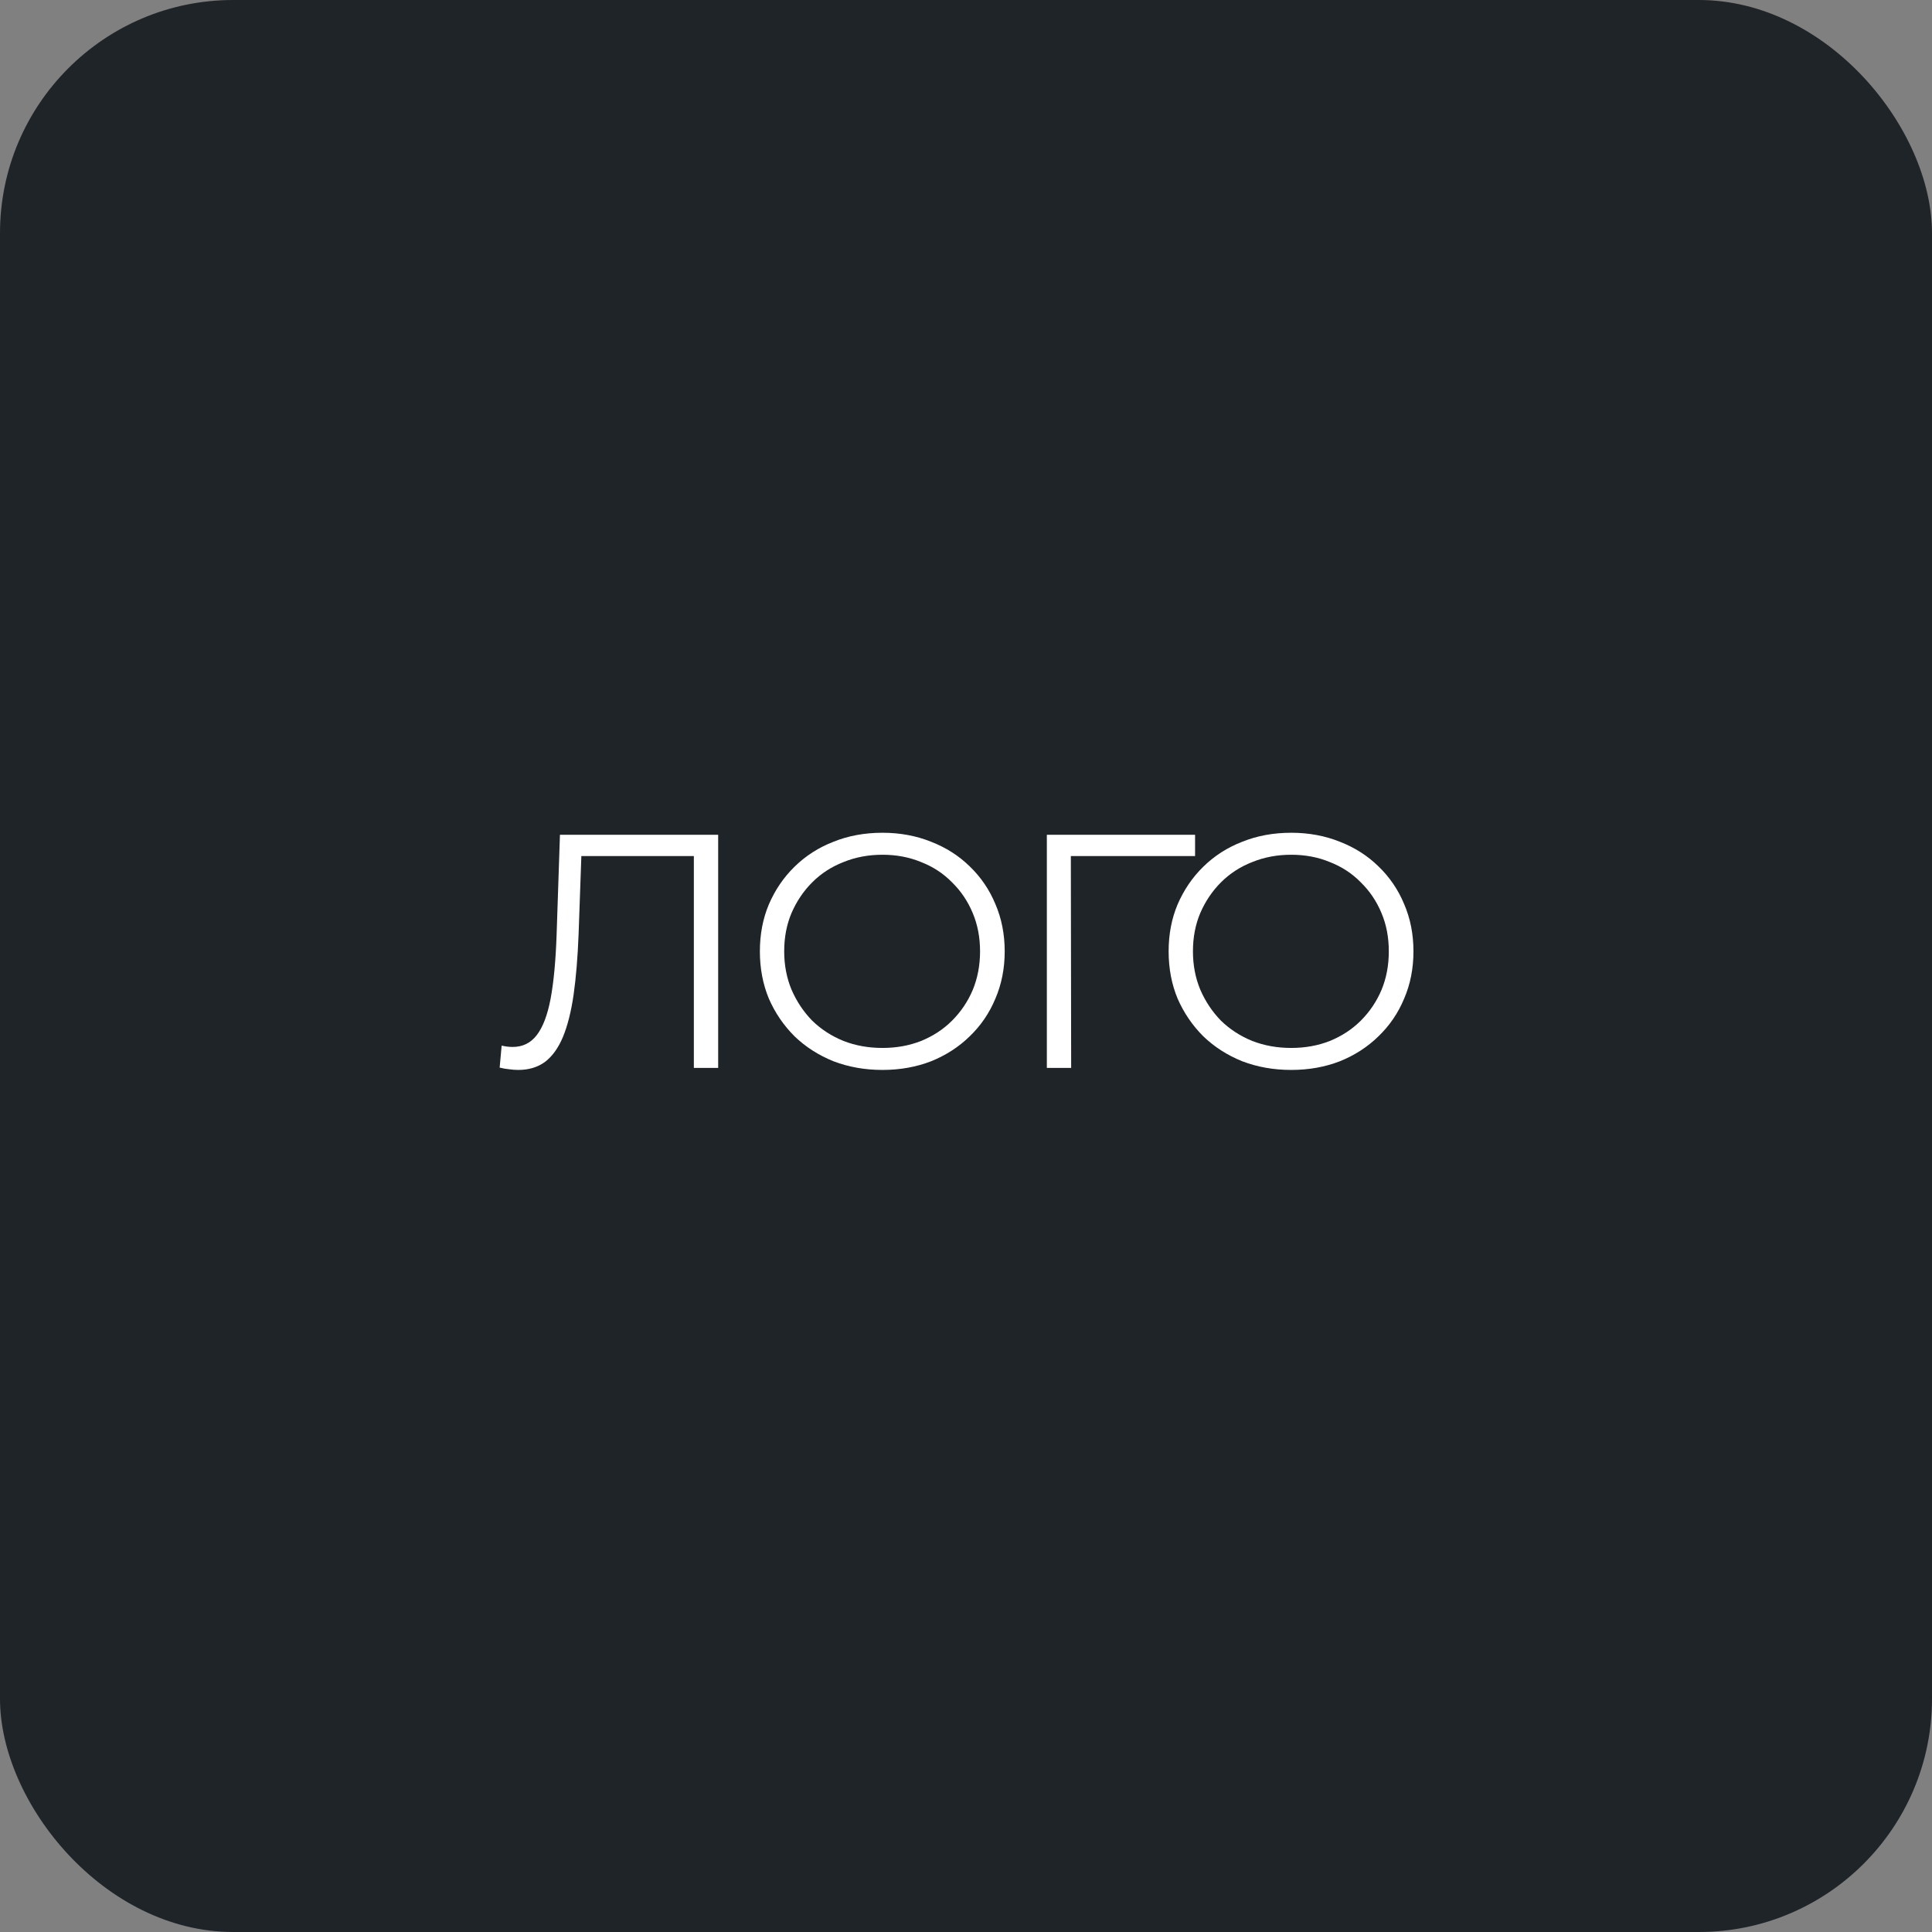 <?xml version="1.0" encoding="UTF-8"?> <svg xmlns="http://www.w3.org/2000/svg" width="58" height="58" viewBox="0 0 58 58" fill="none"><rect x="0" y="0" width="58" height="58" fill="#808080" stroke="none"/><rect width="58" height="58" rx="7" fill="#1F2428"></rect><path d="M15.56 32.12C15.467 32.12 15.377 32.113 15.29 32.1C15.203 32.093 15.107 32.077 15 32.05L15.06 31.39C15.173 31.417 15.283 31.43 15.39 31.43C15.69 31.43 15.93 31.313 16.11 31.08C16.297 30.84 16.437 30.473 16.53 29.98C16.623 29.48 16.683 28.84 16.71 28.06L16.81 25.06H21.56V32.06H20.83V25.5L21.02 25.7H17.28L17.46 25.49L17.37 28.04C17.343 28.74 17.293 29.347 17.22 29.86C17.147 30.367 17.04 30.79 16.9 31.13C16.76 31.463 16.58 31.713 16.36 31.88C16.14 32.04 15.873 32.12 15.56 32.12Z" fill="white"></path><path d="M26.492 32.12C25.965 32.12 25.475 32.033 25.022 31.86C24.575 31.68 24.185 31.43 23.852 31.11C23.525 30.783 23.268 30.407 23.082 29.98C22.902 29.547 22.812 29.073 22.812 28.56C22.812 28.047 22.902 27.577 23.082 27.15C23.268 26.717 23.525 26.34 23.852 26.02C24.185 25.693 24.575 25.443 25.022 25.27C25.468 25.09 25.958 25 26.492 25C27.018 25 27.505 25.09 27.952 25.27C28.398 25.443 28.785 25.69 29.112 26.01C29.445 26.33 29.702 26.707 29.882 27.14C30.068 27.573 30.162 28.047 30.162 28.56C30.162 29.073 30.068 29.547 29.882 29.98C29.702 30.413 29.445 30.79 29.112 31.11C28.785 31.43 28.398 31.68 27.952 31.86C27.505 32.033 27.018 32.12 26.492 32.12ZM26.492 31.46C26.912 31.46 27.298 31.39 27.652 31.25C28.012 31.103 28.322 30.9 28.582 30.64C28.848 30.373 29.055 30.067 29.202 29.72C29.348 29.367 29.422 28.98 29.422 28.56C29.422 28.14 29.348 27.757 29.202 27.41C29.055 27.057 28.848 26.75 28.582 26.49C28.322 26.223 28.012 26.02 27.652 25.88C27.298 25.733 26.912 25.66 26.492 25.66C26.072 25.66 25.682 25.733 25.322 25.88C24.962 26.02 24.648 26.223 24.382 26.49C24.122 26.75 23.915 27.057 23.762 27.41C23.615 27.757 23.542 28.14 23.542 28.56C23.542 28.973 23.615 29.357 23.762 29.71C23.915 30.063 24.122 30.373 24.382 30.64C24.648 30.9 24.962 31.103 25.322 31.25C25.682 31.39 26.072 31.46 26.492 31.46Z" fill="white"></path><path d="M31.427 32.06V25.06H35.877V25.7H31.957L32.147 25.51L32.157 32.06H31.427Z" fill="white"></path><path d="M38.763 32.12C38.236 32.12 37.746 32.033 37.293 31.86C36.846 31.68 36.456 31.43 36.123 31.11C35.796 30.783 35.54 30.407 35.353 29.98C35.173 29.547 35.083 29.073 35.083 28.56C35.083 28.047 35.173 27.577 35.353 27.15C35.54 26.717 35.796 26.34 36.123 26.02C36.456 25.693 36.846 25.443 37.293 25.27C37.74 25.09 38.23 25 38.763 25C39.29 25 39.776 25.09 40.223 25.27C40.67 25.443 41.056 25.69 41.383 26.01C41.716 26.33 41.973 26.707 42.153 27.14C42.34 27.573 42.433 28.047 42.433 28.56C42.433 29.073 42.34 29.547 42.153 29.98C41.973 30.413 41.716 30.79 41.383 31.11C41.056 31.43 40.67 31.68 40.223 31.86C39.776 32.033 39.29 32.12 38.763 32.12ZM38.763 31.46C39.183 31.46 39.57 31.39 39.923 31.25C40.283 31.103 40.593 30.9 40.853 30.64C41.12 30.373 41.326 30.067 41.473 29.72C41.62 29.367 41.693 28.98 41.693 28.56C41.693 28.14 41.62 27.757 41.473 27.41C41.326 27.057 41.12 26.75 40.853 26.49C40.593 26.223 40.283 26.02 39.923 25.88C39.57 25.733 39.183 25.66 38.763 25.66C38.343 25.66 37.953 25.733 37.593 25.88C37.233 26.02 36.92 26.223 36.653 26.49C36.393 26.75 36.186 27.057 36.033 27.41C35.886 27.757 35.813 28.14 35.813 28.56C35.813 28.973 35.886 29.357 36.033 29.71C36.186 30.063 36.393 30.373 36.653 30.64C36.92 30.9 37.233 31.103 37.593 31.25C37.953 31.39 38.343 31.46 38.763 31.46Z" fill="white"></path></svg> 